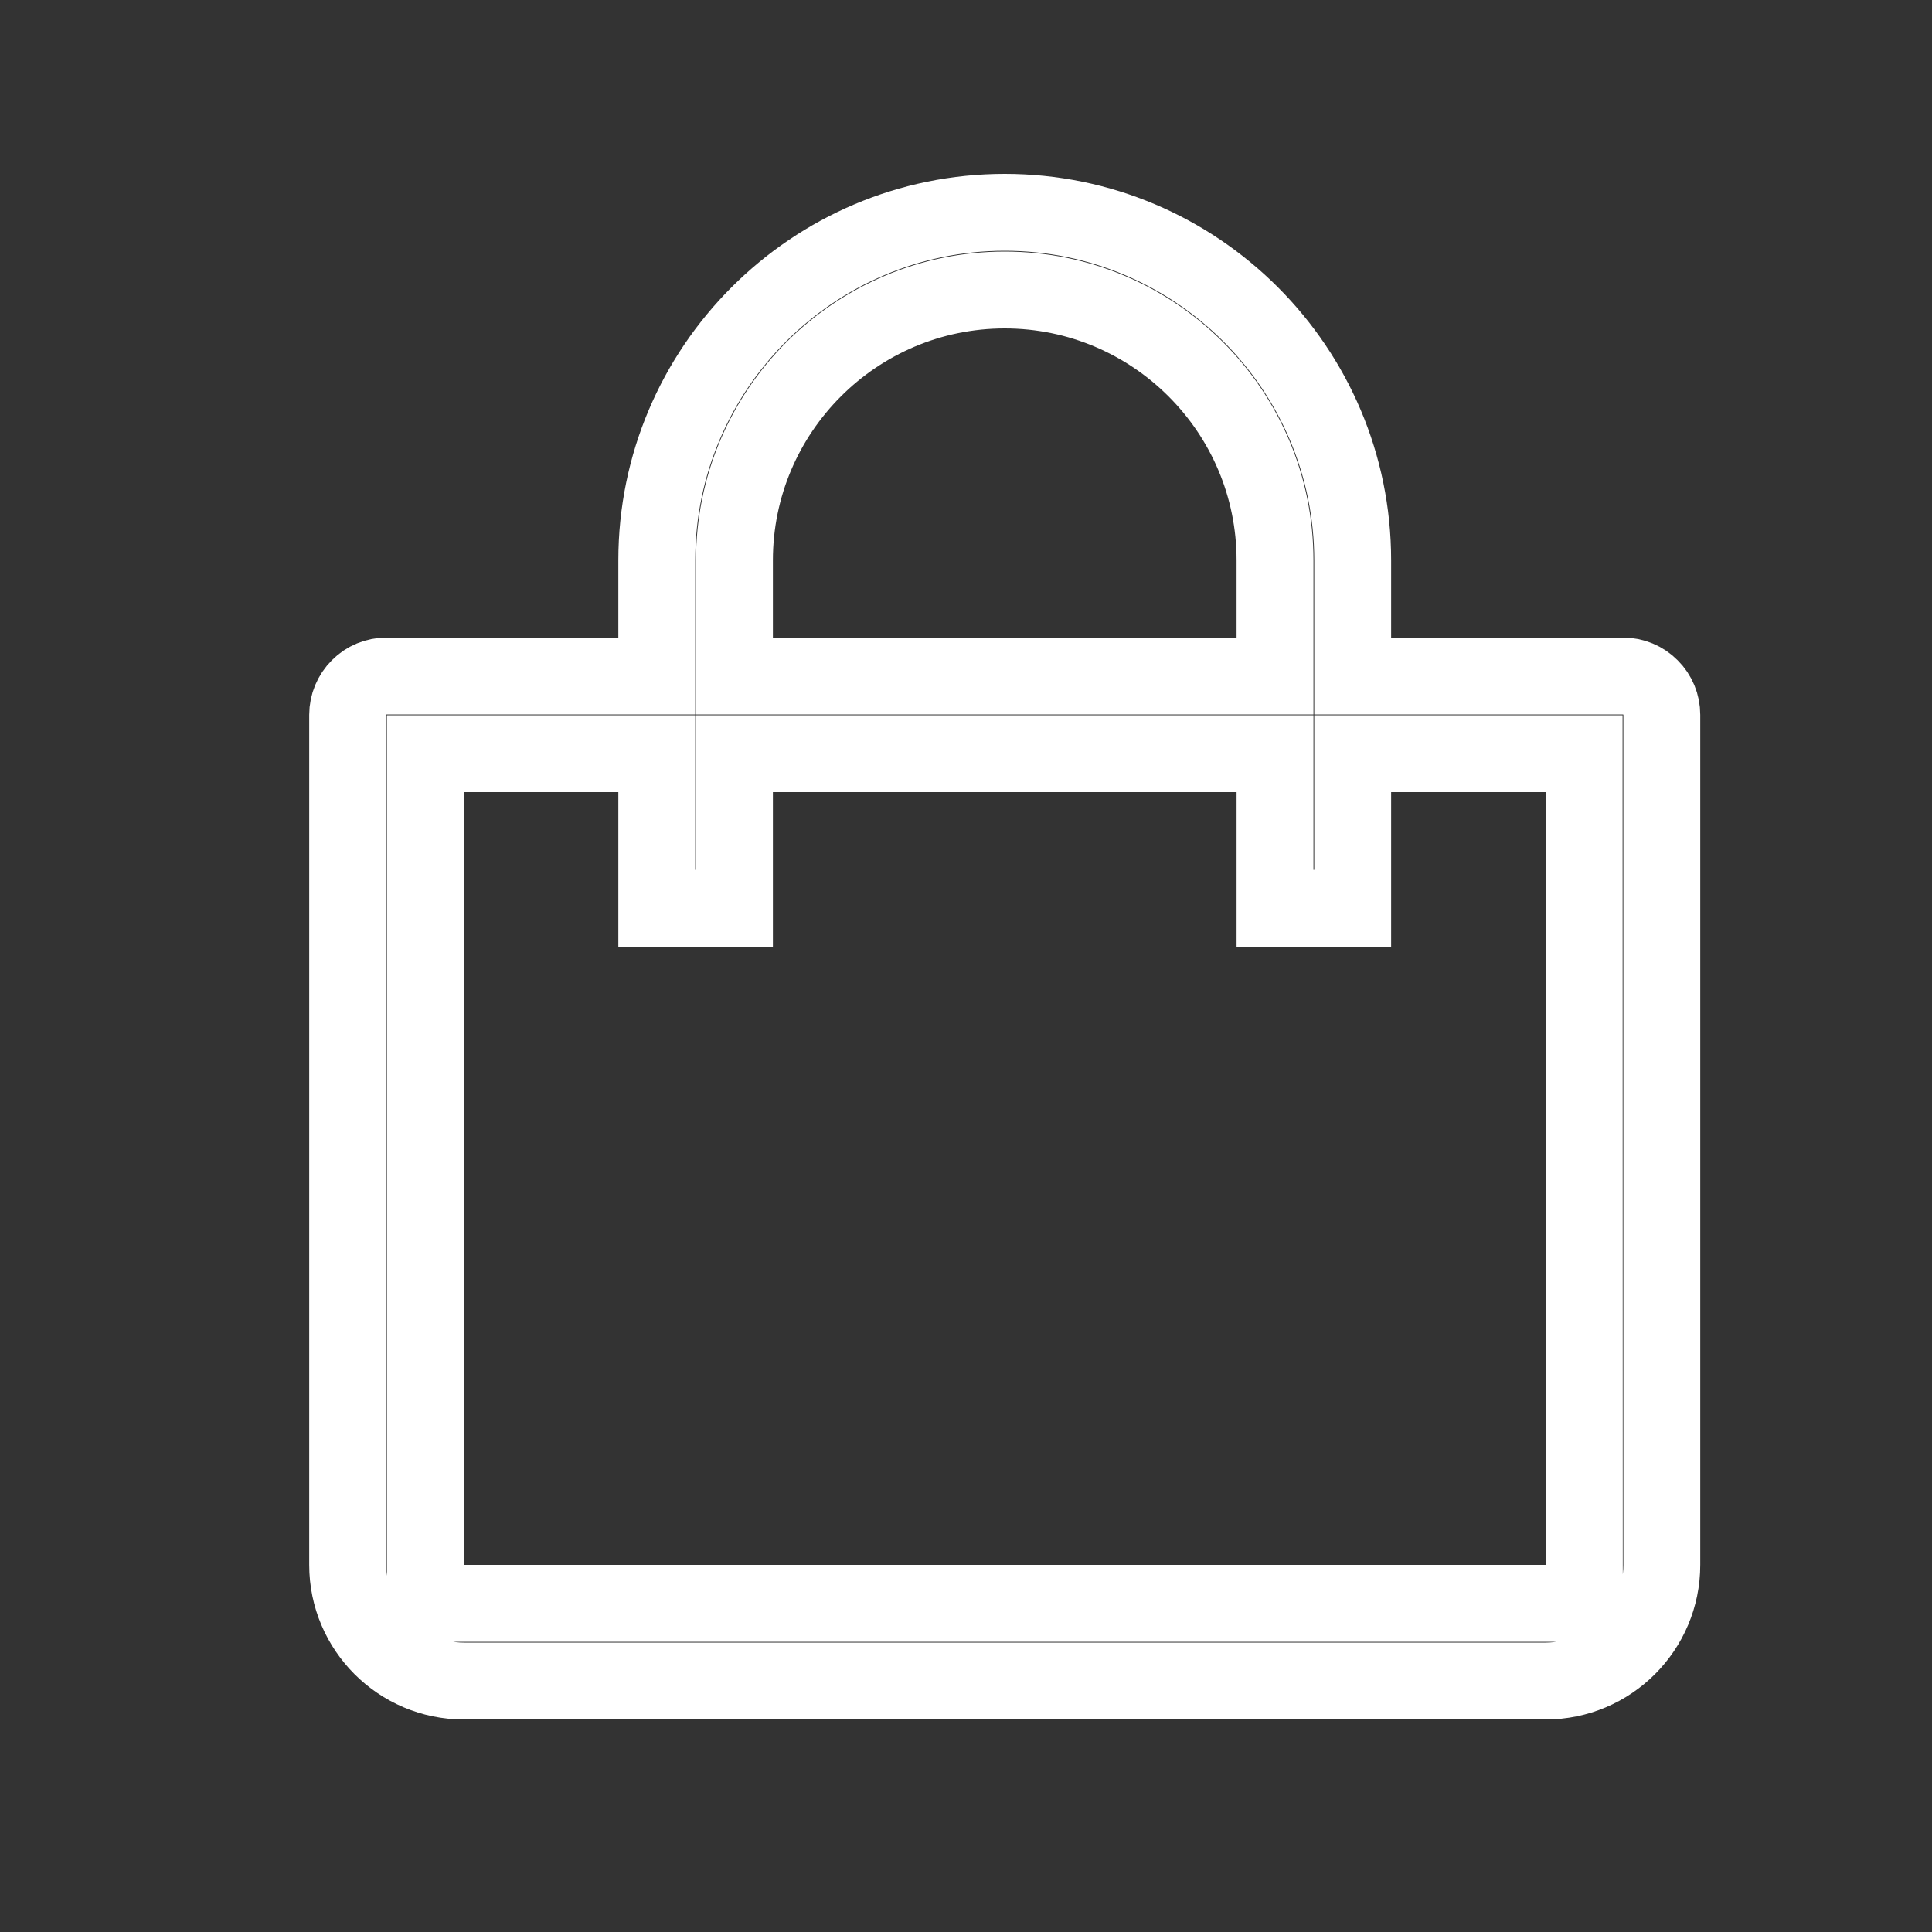 <svg width="20" height="20" viewBox="0 0 20 20" fill="none" xmlns="http://www.w3.org/2000/svg">
<rect x="0" y="0" width="20" height="20" fill="#333333" stroke="none"/>
<path d="M14.003 6.6V6.998H14.401H16.801C16.908 6.998 17.01 7.04 17.085 7.116C17.161 7.191 17.203 7.293 17.203 7.4V16.2C17.203 16.863 16.664 17.402 16.001 17.402H4.801C4.139 17.402 3.599 16.863 3.599 16.2V7.4C3.599 7.293 3.642 7.191 3.717 7.116C3.792 7.04 3.895 6.998 4.001 6.998H6.401H6.799V6.6V5.8C6.799 3.814 8.415 2.198 10.401 2.198C12.387 2.198 14.003 3.814 14.003 5.8V6.6ZM12.801 6.998H13.199V6.6V5.8C13.199 4.257 11.944 3.002 10.401 3.002C8.858 3.002 7.603 4.257 7.603 5.8V6.6V6.998H8.001H12.801ZM4.801 7.802H4.403V8.2V16.2V16.598H4.801H16.003H16.401L16.401 16.2L16.399 8.2L16.399 7.802H16.001H14.401H14.003V8.2V9.402H13.199V8.2V7.802H12.801H8.001H7.603V8.2V9.402H6.799V8.2V7.802H6.401H4.801Z" stroke="white" stroke-width="0.796"/>
</svg>
